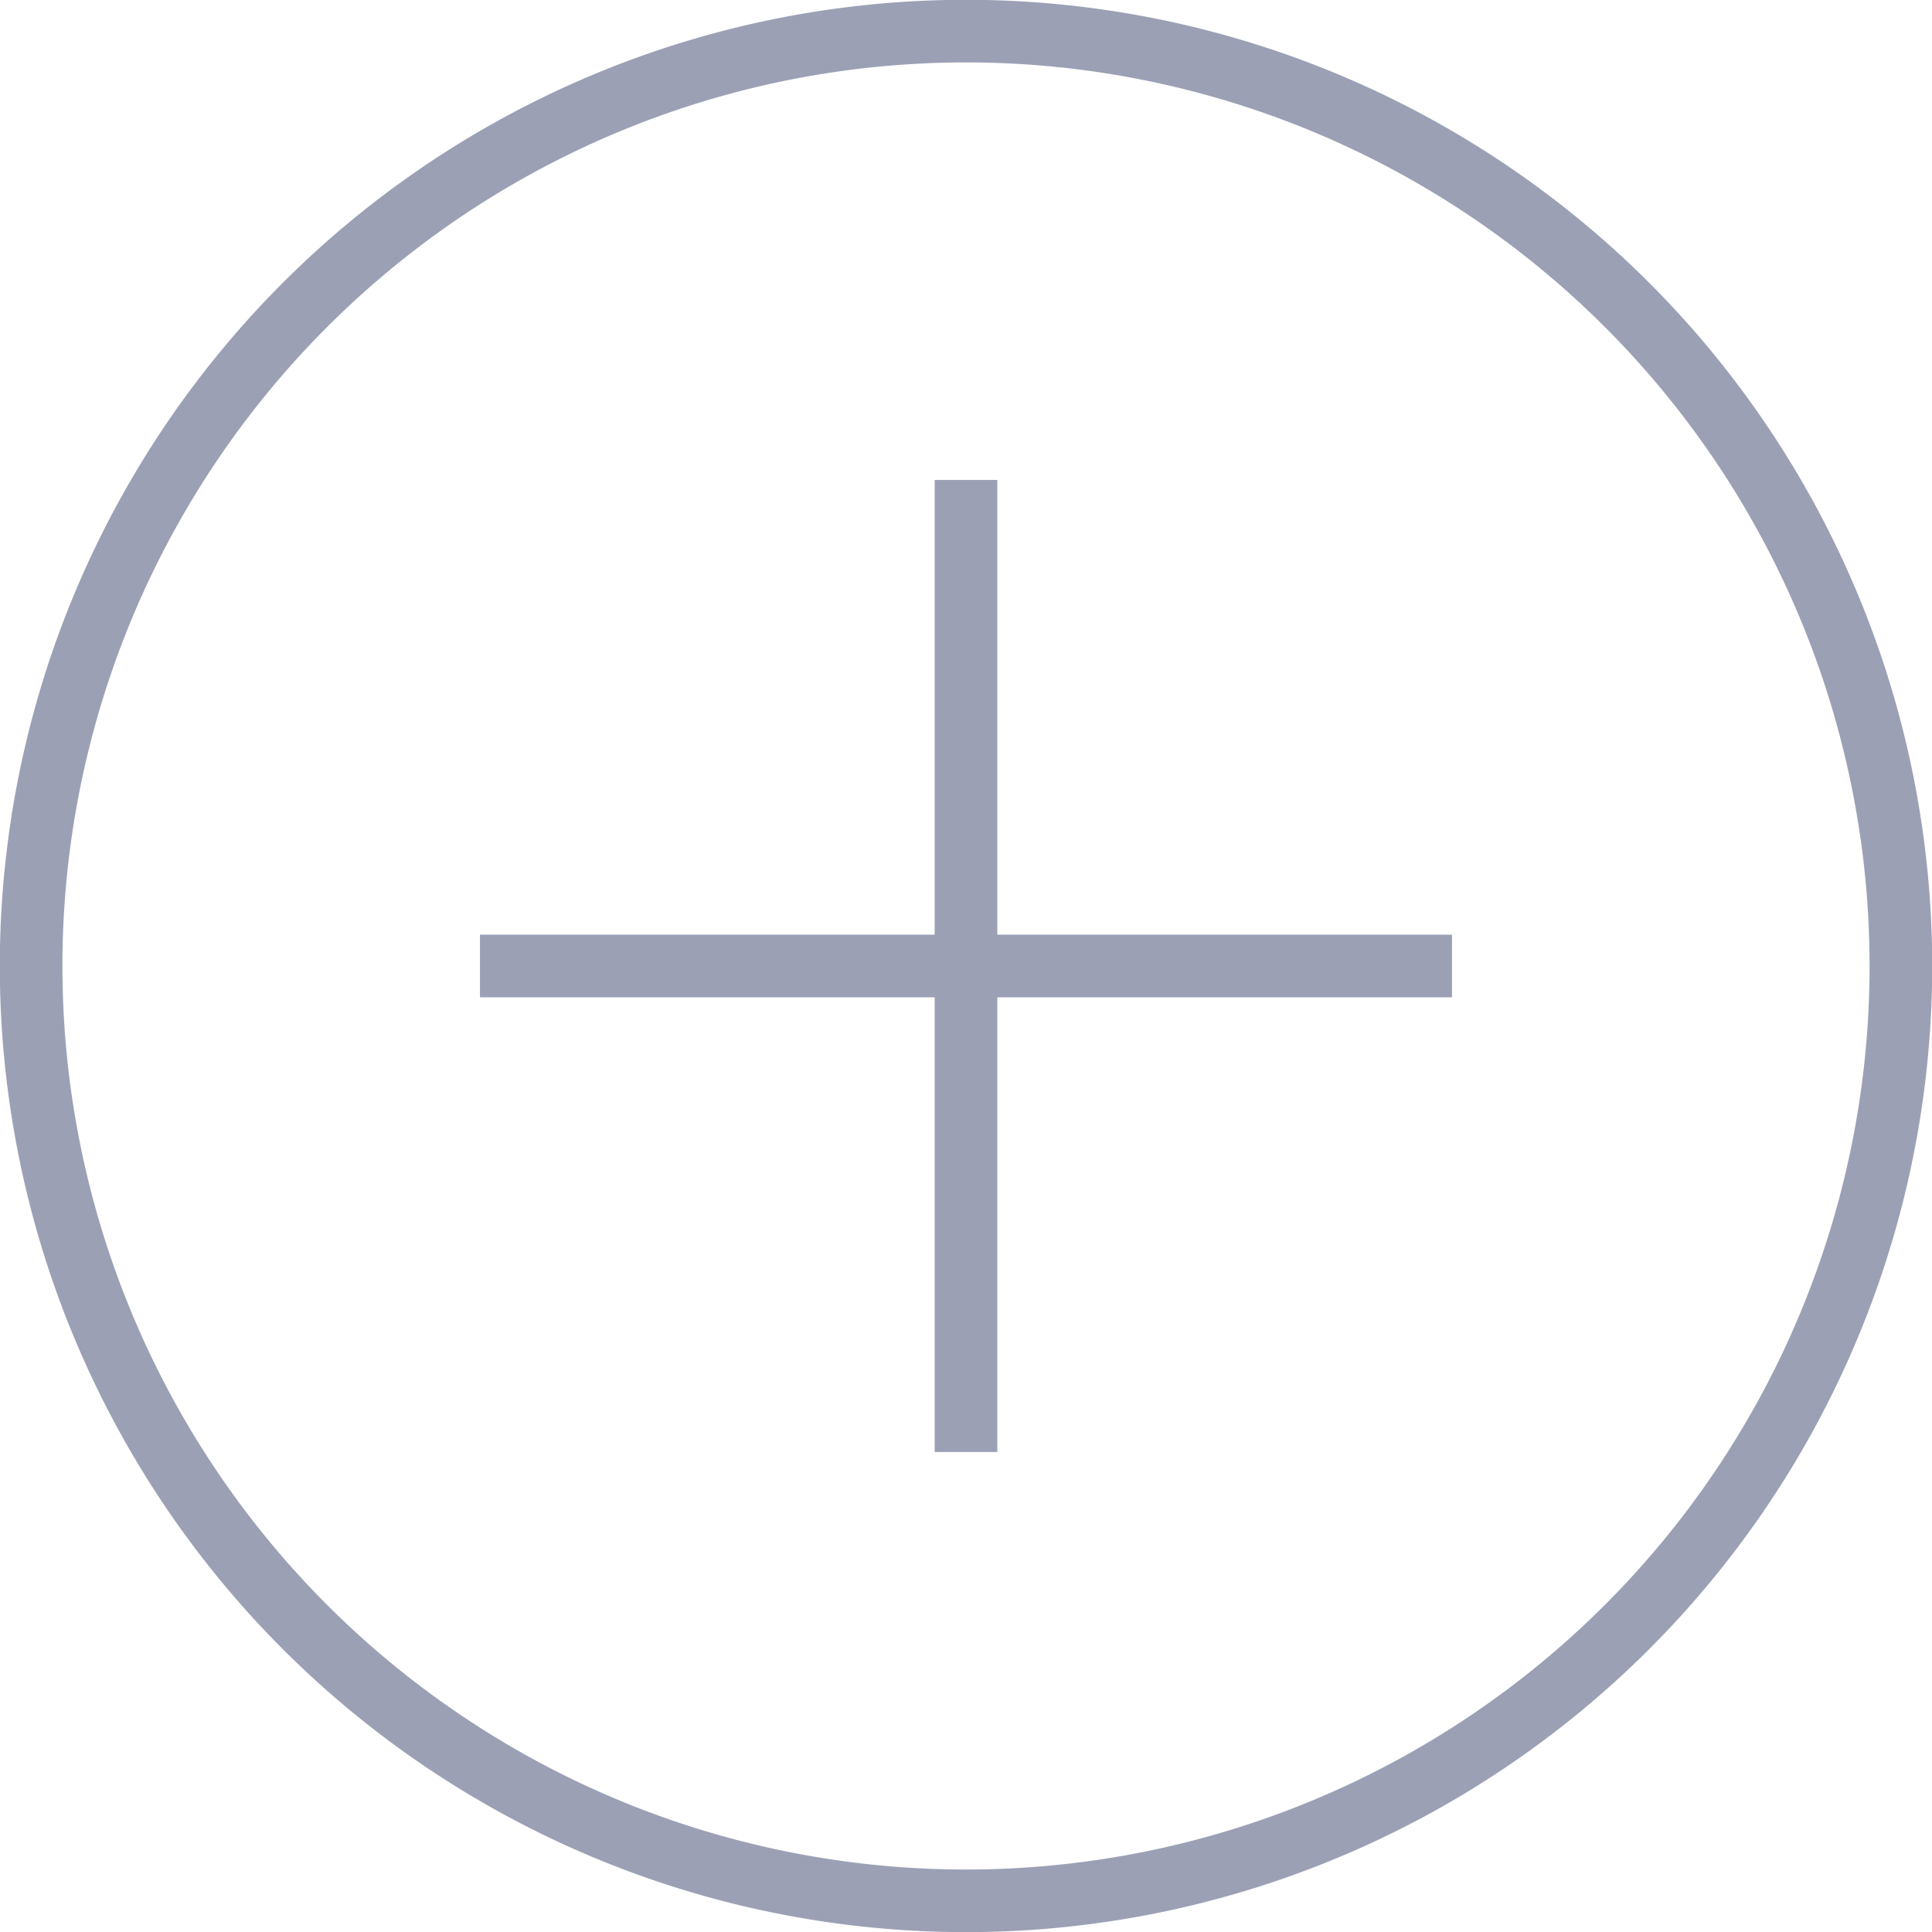 <svg xmlns="http://www.w3.org/2000/svg" xmlns:xlink="http://www.w3.org/1999/xlink" width="30.858" height="30.858" viewBox="0 0 30.858 30.858">
  <defs>
    <clipPath id="clip-path">
      <path id="Tracé_121" data-name="Tracé 121" d="M0-.173H30.858V-31.031H0Z" transform="translate(0 31.031)" fill="none"/>
    </clipPath>
  </defs>
  <g id="Groupe_659" data-name="Groupe 659" transform="translate(-3.57 27.461)">
    <g id="Groupe_154" data-name="Groupe 154" transform="translate(3.57 -27.461)" clip-path="url(#clip-path)">
      <g id="Groupe_153" data-name="Groupe 153" transform="translate(0.497 0.497)">
        <path id="Tracé_120" data-name="Tracé 120" d="M-.084-.168A14.932,14.932,0,0,0,14.848-15.1,14.932,14.932,0,0,0-.084-30.031,14.932,14.932,0,0,0-15.016-15.1,14.932,14.932,0,0,0-.084-.168Z" transform="translate(15.016 30.031)" fill="none" stroke="#9ba0b5" stroke-width="1"/>
      </g>
    </g>
    <g id="Groupe_155" data-name="Groupe 155" transform="translate(18.999 -19.795)">
      <path id="Tracé_122" data-name="Tracé 122" d="M0,0V15.525" fill="none" stroke="#9ba0b5" stroke-width="1"/>
    </g>
    <g id="Groupe_156" data-name="Groupe 156" transform="translate(11.236 -12.032)">
      <path id="Tracé_123" data-name="Tracé 123" d="M0,0H15.525" fill="none" stroke="#9ba0b5" stroke-width="1"/>
    </g>
  </g>
</svg>
